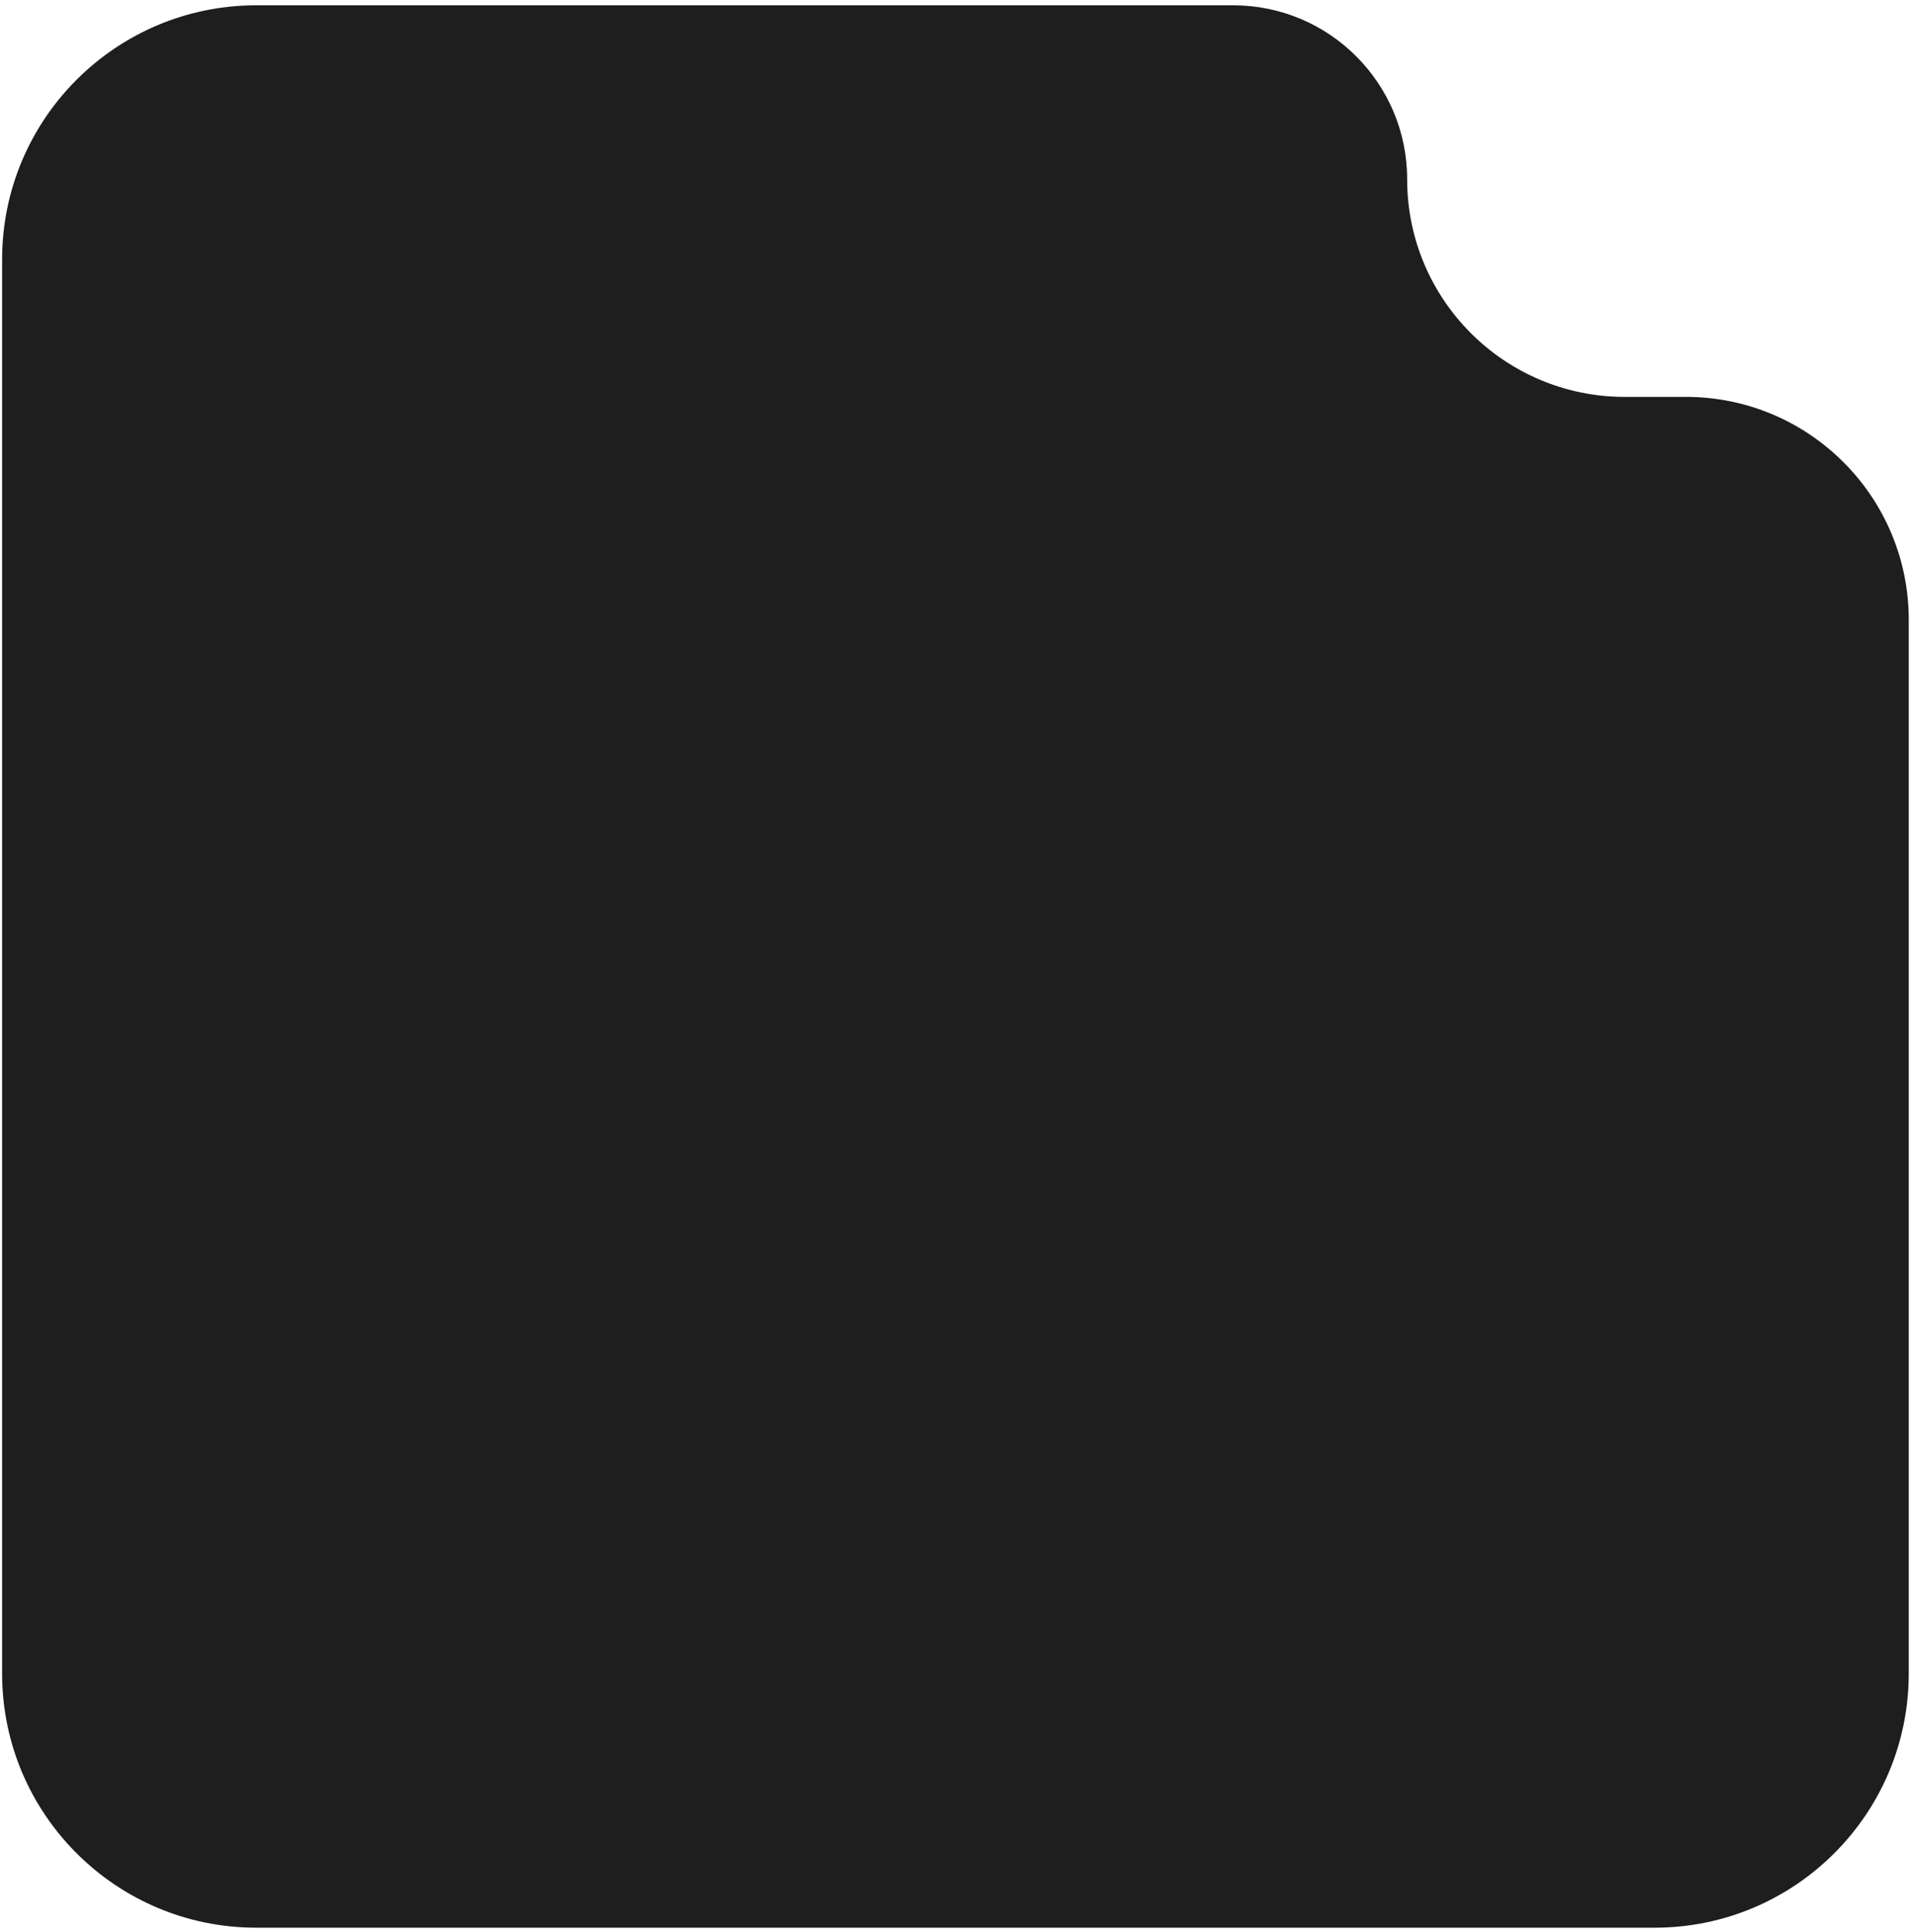 <?xml version="1.0" encoding="UTF-8"?> <svg xmlns="http://www.w3.org/2000/svg" width="301" height="304" viewBox="0 0 301 304" fill="none"> <path d="M260.332 303.334H40.332C18.241 303.334 0.332 285.425 0.332 263.334V40.834C0.332 18.743 18.241 0.834 40.332 0.834H194.023C209.147 0.834 221.409 13.095 221.409 28.22C221.409 47.126 236.735 62.452 255.641 62.452H265.255C284.627 62.452 300.332 78.157 300.332 97.529V263.334C300.332 285.425 282.423 303.334 260.332 303.334Z" fill="#1E1E1E"></path> </svg> 